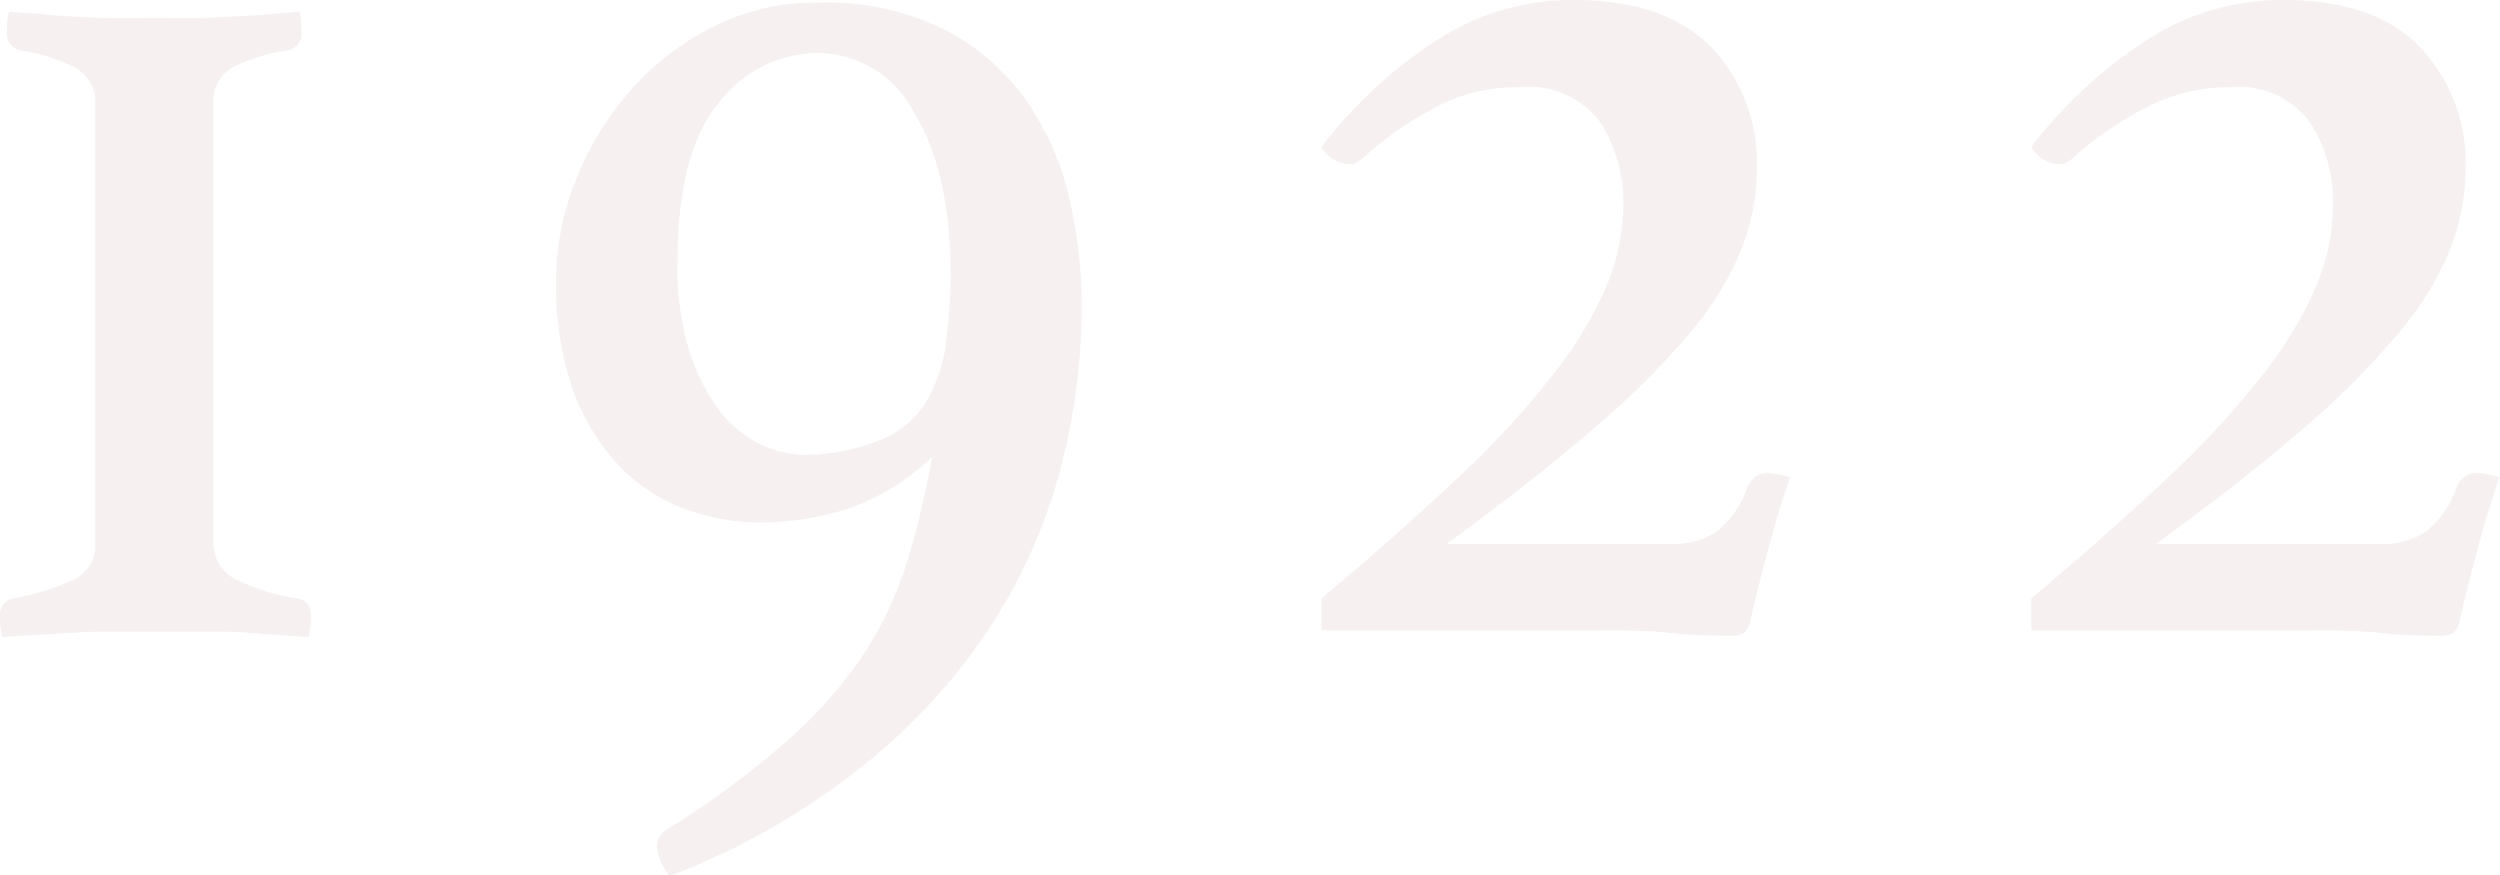 <svg xmlns="http://www.w3.org/2000/svg" width="122.72" height="42.96" viewBox="0 0 122.72 42.96"><defs><style>.cls-1{opacity:0.2;}.cls-2{fill:#d0b3b3;}</style></defs><g id="レイヤー_2" data-name="レイヤー 2"><g id="詳細ページ"><g class="cls-1"><path class="cls-2" d="M.46.58l.87.07c.46,0,1,.09,1.69.13s1.4.08,2.18.1,1.56,0,2.34,0S9.1.9,9.88.88s1.5-.06,2.18-.1S13.3.69,13.78.65l.91-.07a1.91,1.91,0,0,1,.1.46c0,.22,0,.39,0,.52a.81.81,0,0,1-.65.91,8.6,8.6,0,0,0-2.67.81,1.89,1.89,0,0,0-1,1.79V26.65A2,2,0,0,0,11.7,28.5a9.83,9.83,0,0,0,2.92.88c.44.09.65.39.65.91a3.58,3.58,0,0,1-.06.55c0,.24-.07.38-.07.43l-1-.07-1.85-.13C11.6,31,10.82,31,10,31l-2.44,0L5.17,31c-.8,0-1.55.06-2.25.1L1.1,31.2l-1,.07a3,3,0,0,0-.07-.43A3.58,3.58,0,0,1,0,30.29a.81.81,0,0,1,.65-.91,12.1,12.1,0,0,0,2.86-.88,1.85,1.85,0,0,0,1.17-1.79V5.07A1.88,1.88,0,0,0,3.61,3.28,8.93,8.93,0,0,0,1,2.47a.81.81,0,0,1-.65-.91A3.88,3.88,0,0,1,.36,1,1.26,1.26,0,0,1,.46.58Z"/><path class="cls-2" d="M45.76,22.42A11.23,11.23,0,0,1,41.54,25a14.5,14.5,0,0,1-4.16.65A11,11,0,0,1,33.67,25a8.53,8.53,0,0,1-3.25-2.11,10.7,10.7,0,0,1-2.28-3.71,15.69,15.69,0,0,1-.84-5.49A13.08,13.08,0,0,1,28.21,9a14.88,14.88,0,0,1,2.57-4.36A13.43,13.43,0,0,1,34.84,1.4,11.19,11.19,0,0,1,40.17.13a13.09,13.09,0,0,1,6.21,1.33,11.3,11.3,0,0,1,4,3.48,13.81,13.81,0,0,1,2.11,4.81,23.63,23.63,0,0,1,.61,5.33,31.87,31.87,0,0,1-1,7.77,26.79,26.79,0,0,1-3.35,7.7,29.28,29.28,0,0,1-6.24,6.92A35.52,35.52,0,0,1,32.89,43a2.59,2.59,0,0,1-.65-1.49,1.06,1.06,0,0,1,.59-.85,43.24,43.24,0,0,0,5.84-4.32,21.69,21.69,0,0,0,3.68-4.16,17.9,17.9,0,0,0,2.14-4.48A43.33,43.33,0,0,0,45.76,22.42ZM45.83,19a7.21,7.21,0,0,0,.64-2.47,24.7,24.7,0,0,0,.2-2.92c0-3.47-.61-6.17-1.82-8.13A5.37,5.37,0,0,0,40.17,2.6a6.18,6.18,0,0,0-4.91,2.47c-1.36,1.65-2,4.25-2,7.8A13.87,13.87,0,0,0,33.77,17,9.53,9.53,0,0,0,35.2,20a5.77,5.77,0,0,0,2,1.75,5.27,5.27,0,0,0,2.4.58,10,10,0,0,0,3.48-.68A4.64,4.64,0,0,0,45.83,19Z"/><path class="cls-2" d="M67.08,7.6a3.15,3.15,0,0,1-.36.3.79.79,0,0,1-.48.16,1.65,1.65,0,0,1-1.37-.85A22.8,22.8,0,0,1,70.49,2a12.22,12.22,0,0,1,6.73-2Q81.7,0,84,2.31a8.28,8.28,0,0,1,2.24,6,10.8,10.8,0,0,1-.75,3.9,15.22,15.22,0,0,1-2.5,4.09A38.77,38.77,0,0,1,78.26,21Q75.34,23.54,71,26.71H82a4,4,0,0,0,2.18-.55,4.75,4.75,0,0,0,1.6-2.24,1.07,1.07,0,0,1,1-.71,3.87,3.87,0,0,1,.71.12,1.07,1.07,0,0,0,.39.07c-.39,1.13-.75,2.3-1.07,3.51s-.62,2.38-.88,3.51a1.07,1.07,0,0,1-.33.65,1.16,1.16,0,0,1-.64.13c-.79,0-1.76,0-2.93-.13s-2.45-.13-3.83-.13H64.87V29.38q4-3.37,6.86-6.08a43.87,43.87,0,0,0,4.58-5A19.54,19.54,0,0,0,78.88,14a10.63,10.63,0,0,0,.81-4A7.19,7.19,0,0,0,78.55,6a4.35,4.35,0,0,0-3.93-1.72A8.85,8.85,0,0,0,71,5,17,17,0,0,0,67.08,7.6Z"/><path class="cls-2" d="M101.92,7.6a3.15,3.15,0,0,1-.36.3.8.8,0,0,1-.49.16,1.65,1.65,0,0,1-1.36-.85A22.8,22.8,0,0,1,105.33,2a12.22,12.22,0,0,1,6.73-2q4.48,0,6.73,2.31a8.28,8.28,0,0,1,2.24,6,10.8,10.8,0,0,1-.75,3.9,15.22,15.22,0,0,1-2.5,4.09A38.77,38.77,0,0,1,113.1,21q-2.92,2.54-7.28,5.71h11a4,4,0,0,0,2.18-.55,4.68,4.68,0,0,0,1.59-2.24,1.08,1.08,0,0,1,1-.71,3.93,3.93,0,0,1,.72.12,1.07,1.07,0,0,0,.39.07c-.39,1.13-.75,2.3-1.07,3.51s-.62,2.38-.88,3.51a1.13,1.13,0,0,1-.33.65,1.17,1.17,0,0,1-.65.13c-.78,0-1.75,0-2.92-.13s-2.45-.13-3.84-.13H99.71V29.38q4-3.37,6.86-6.08a43.87,43.87,0,0,0,4.58-5A19.54,19.54,0,0,0,113.72,14a10.63,10.63,0,0,0,.81-4A7.19,7.19,0,0,0,113.39,6a4.35,4.35,0,0,0-3.93-1.72,8.85,8.85,0,0,0-3.64.77A17,17,0,0,0,101.92,7.6Z"/></g></g></g></svg>